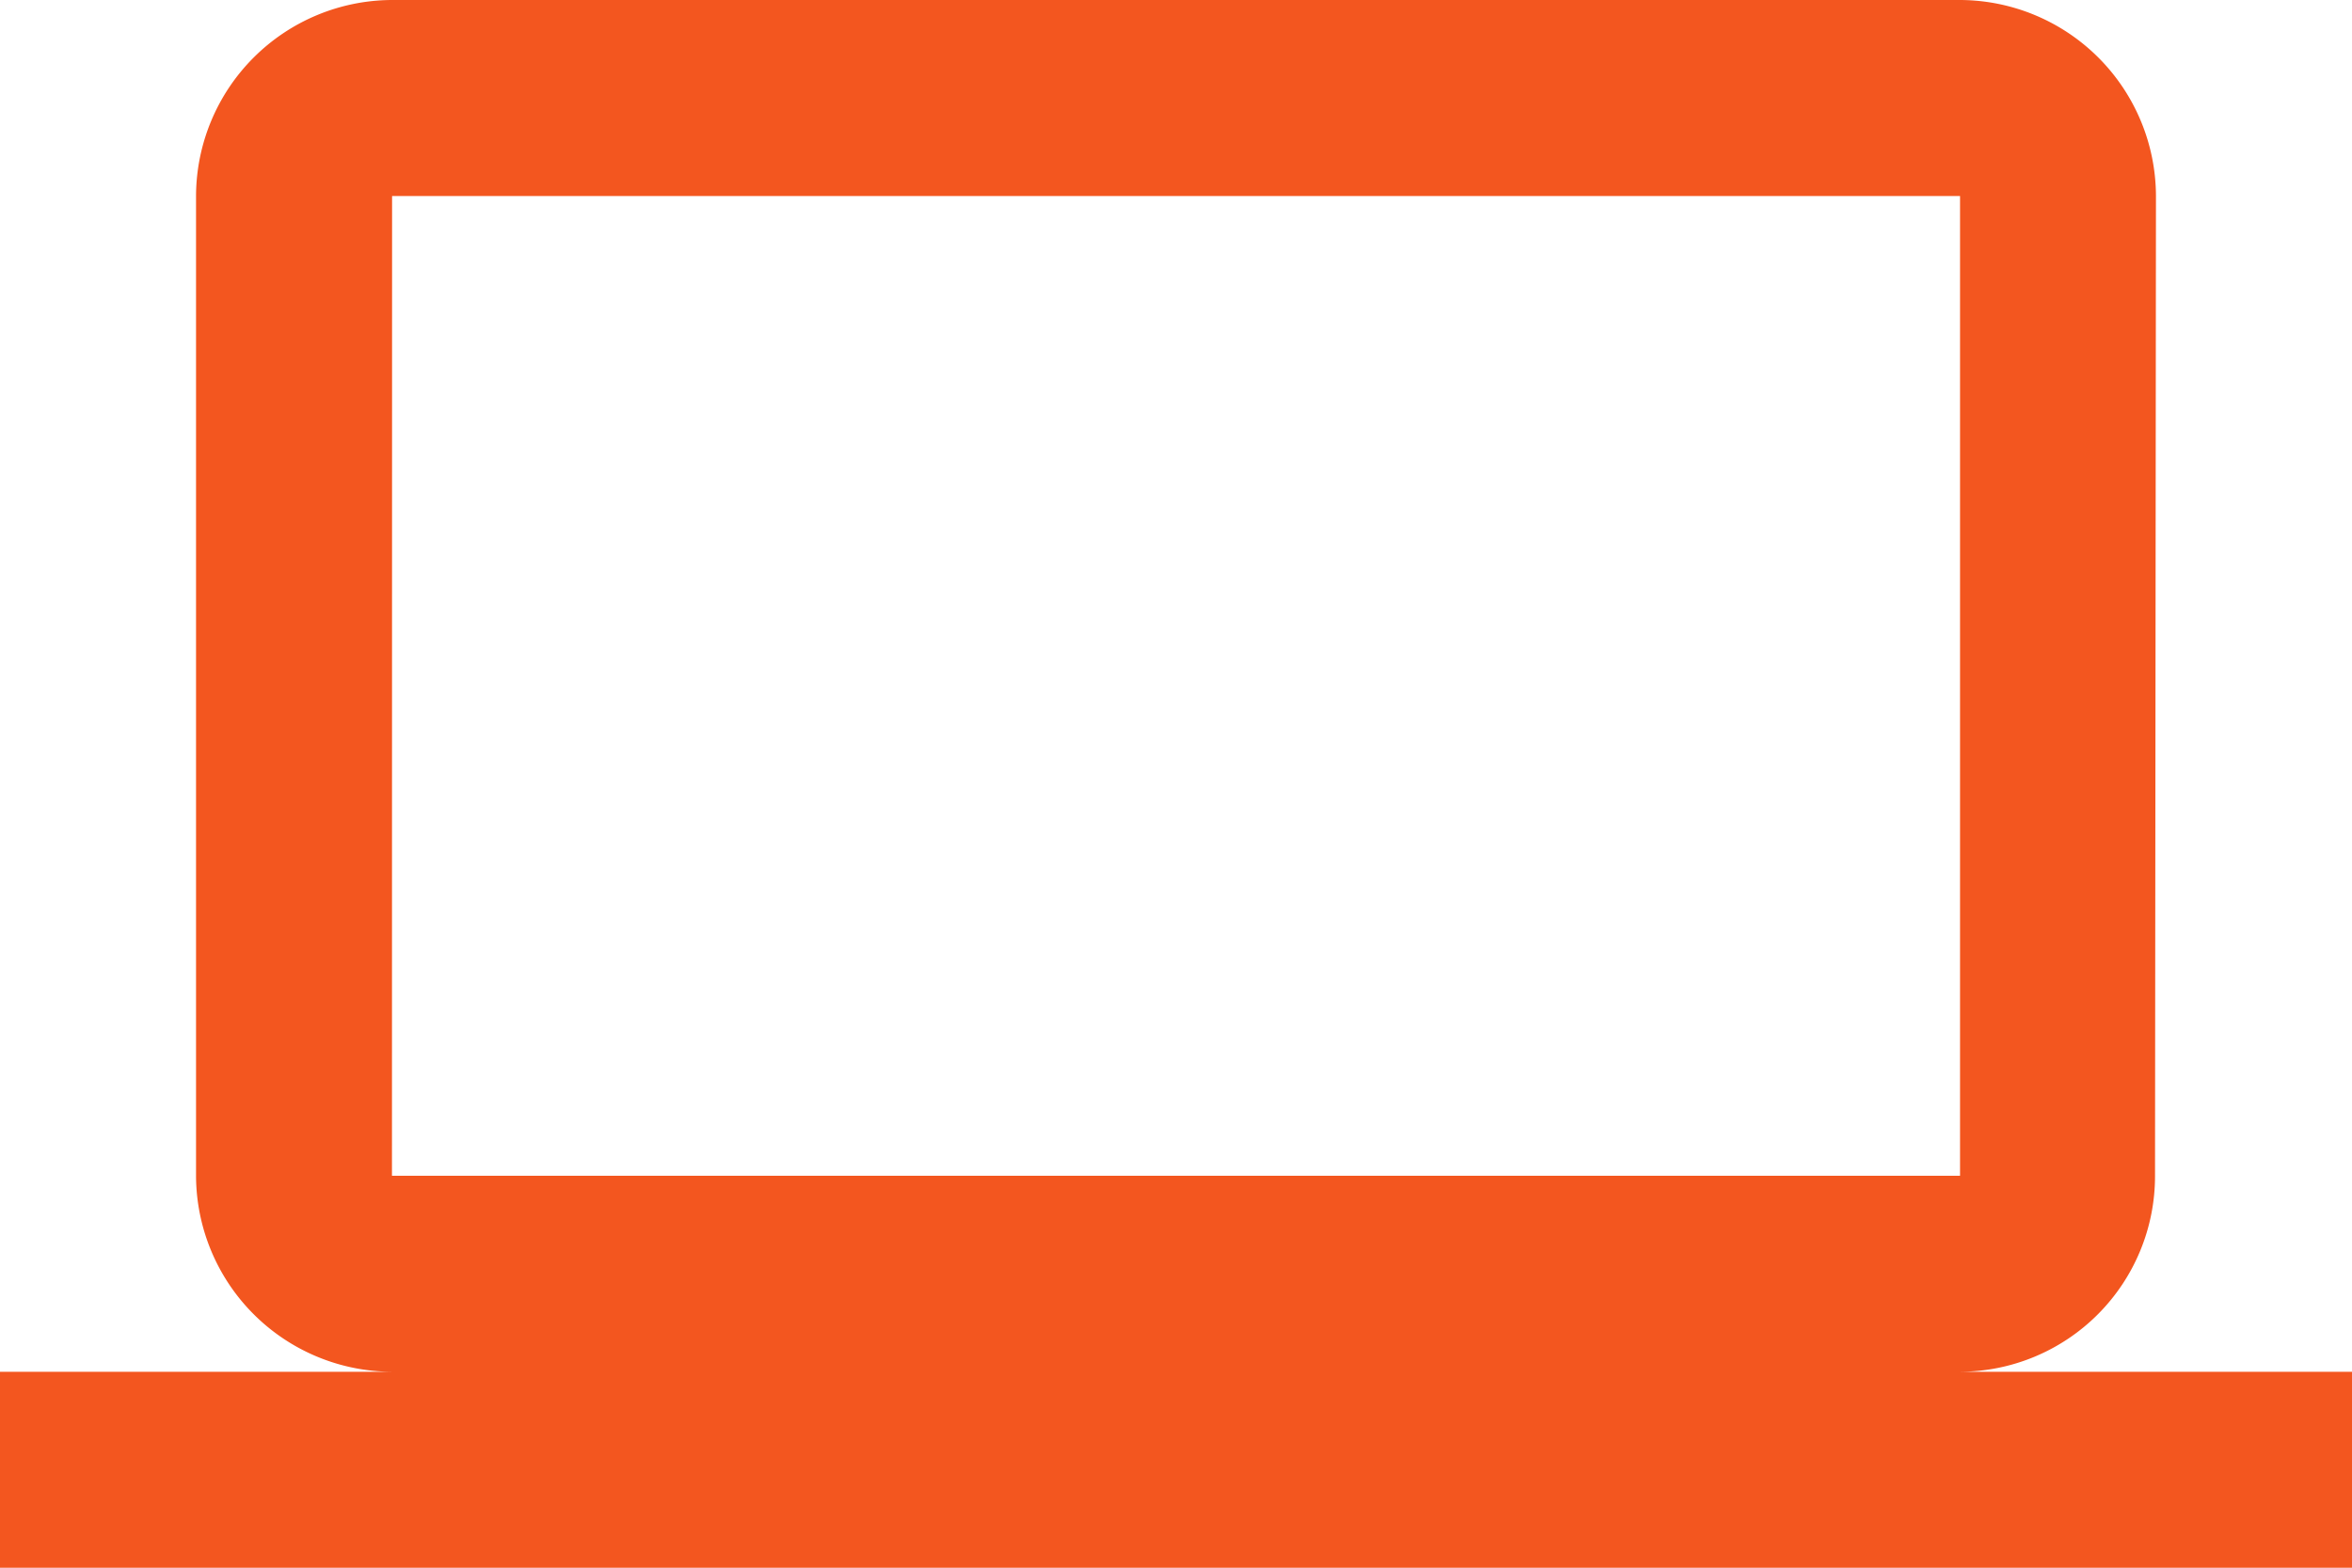 <svg xmlns="http://www.w3.org/2000/svg" width="20" height="13.333" viewBox="0 0 20 13.333"><defs><style>.a{fill:#f3561f;}</style></defs><path class="a" d="M16.667,15.667A1.664,1.664,0,0,0,18.325,14l.008-8.333A1.672,1.672,0,0,0,16.667,4H3.333A1.672,1.672,0,0,0,1.667,5.667V14a1.672,1.672,0,0,0,1.667,1.667H0v1.667H20V15.667Zm-13.333-10H16.667V14H3.333Z" transform="translate(0 -4)"/></svg>